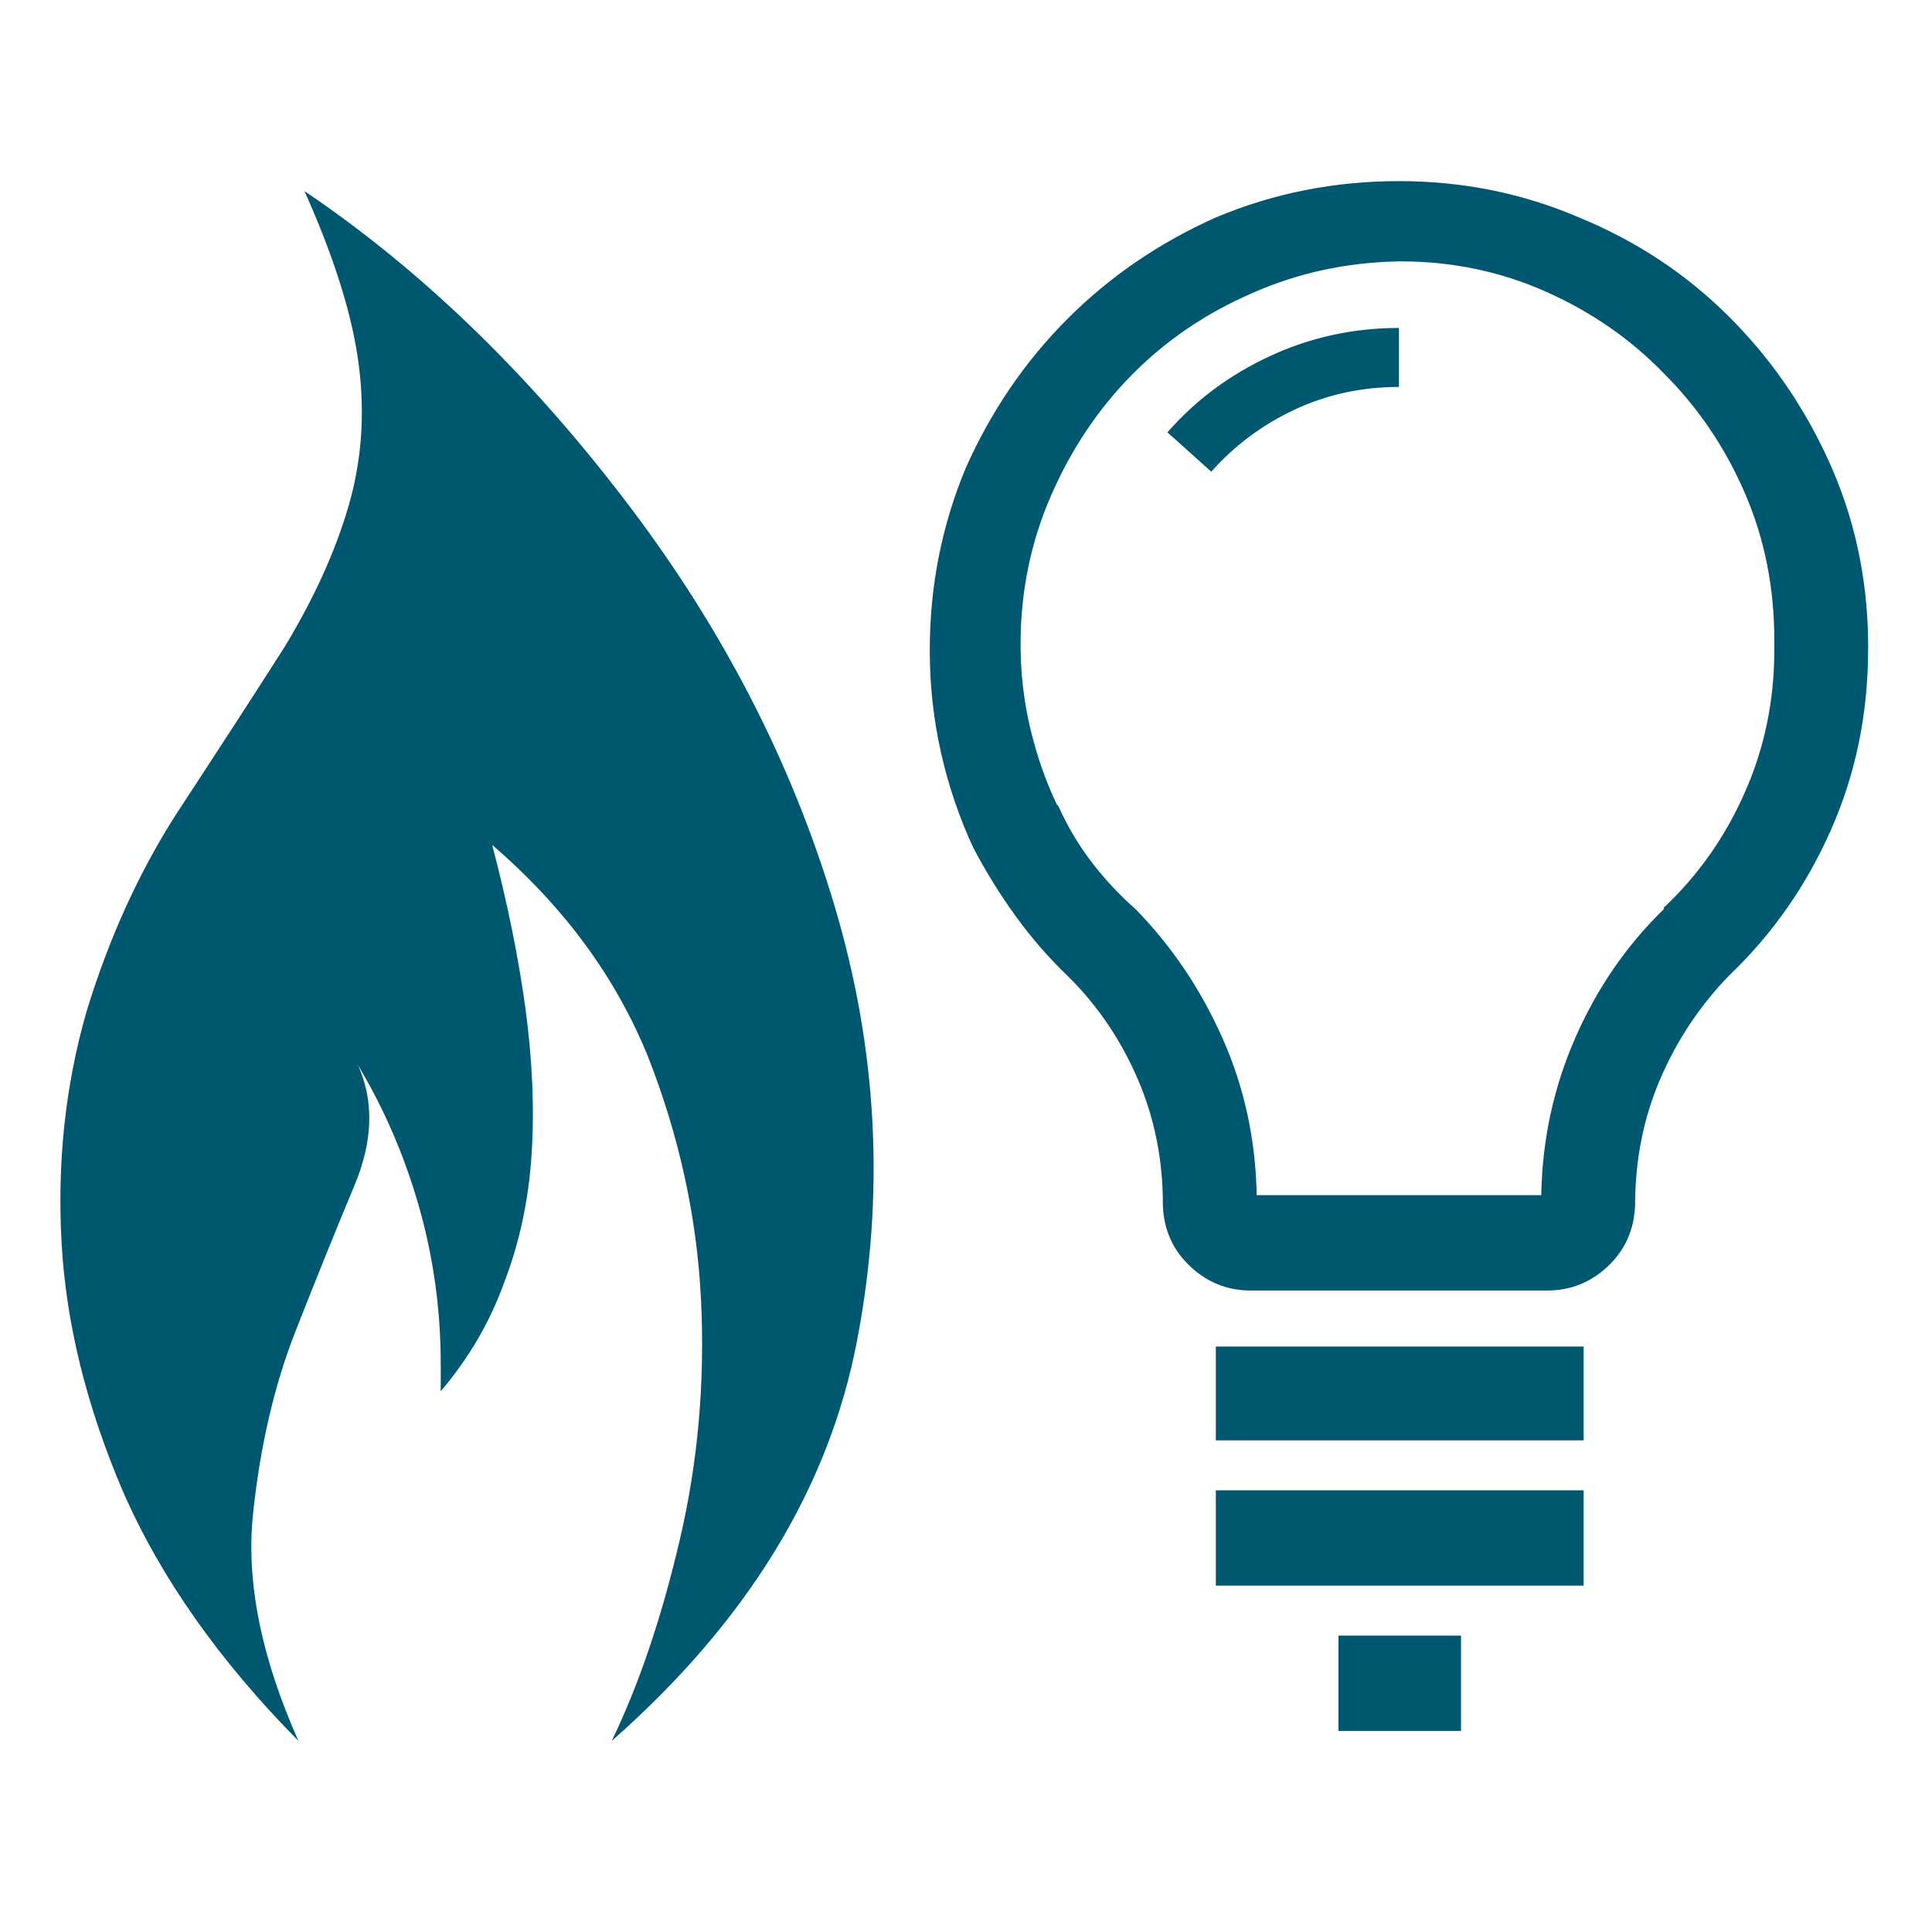 <svg width="32" height="32" viewBox="0 0 32 32" fill="none" xmlns="http://www.w3.org/2000/svg"><path d="M4.943 28.835C3.623 27.498 2.654 26.119 2.035 24.699C1.434 23.295 1.095 21.924 1.02 20.587C0.945 19.25 1.083 17.972 1.434 16.752C1.801 15.549 2.294 14.462 2.913 13.493C3.614 12.424 4.216 11.496 4.717 10.71C5.202 9.908 5.553 9.135 5.77 8.392C5.988 7.648 6.046 6.875 5.946 6.073C5.846 5.254 5.545 4.285 5.043 3.165C6.949 4.452 8.703 6.14 10.308 8.229C11.929 10.335 13.099 12.586 13.817 14.985C14.536 17.383 14.661 19.794 14.193 22.217C13.725 24.657 12.372 26.863 10.132 28.835C10.584 27.899 10.96 26.788 11.26 25.501C11.561 24.214 11.678 22.89 11.611 21.527C11.544 20.166 11.252 18.824 10.734 17.504C10.199 16.184 9.338 15.014 8.152 13.995C8.403 14.947 8.586 15.85 8.703 16.702C8.82 17.571 8.854 18.381 8.804 19.134C8.754 19.886 8.603 20.587 8.352 21.239C8.118 21.891 7.767 22.493 7.3 23.044C7.3 22.977 7.3 22.906 7.3 22.831C7.3 22.756 7.3 22.677 7.3 22.593C7.3 21.691 7.178 20.817 6.936 19.973C6.694 19.129 6.355 18.348 5.921 17.629L5.946 17.68C6.197 18.265 6.171 18.916 5.871 19.635C5.57 20.354 5.244 21.16 4.893 22.054C4.542 22.948 4.308 23.955 4.191 25.075C4.074 26.194 4.325 27.448 4.943 28.835Z" fill="#005870"/><path d="M27.558 15.058C26.94 15.659 26.451 16.37 26.092 17.189C25.733 18.008 25.544 18.877 25.528 19.796H20.815C20.798 18.877 20.61 18.012 20.251 17.201C19.892 16.391 19.411 15.676 18.809 15.058C18.542 14.824 18.3 14.565 18.082 14.281C17.865 13.997 17.681 13.687 17.531 13.353L17.506 13.328C17.322 12.944 17.176 12.526 17.067 12.075C16.959 11.623 16.904 11.155 16.904 10.671C16.904 9.802 17.071 8.983 17.406 8.214C17.74 7.445 18.187 6.777 18.747 6.209C19.307 5.64 19.971 5.189 20.74 4.855C21.492 4.521 22.302 4.345 23.171 4.329C23.171 4.329 23.18 4.329 23.196 4.329C24.049 4.329 24.851 4.496 25.603 4.83C26.355 5.164 27.007 5.615 27.558 6.184C28.127 6.752 28.574 7.412 28.899 8.164C29.225 8.916 29.388 9.727 29.388 10.596C29.388 10.629 29.388 10.658 29.388 10.683C29.388 10.708 29.388 10.738 29.388 10.771C29.388 11.607 29.225 12.392 28.899 13.127C28.574 13.863 28.127 14.498 27.558 15.033V15.058ZM30.942 10.596C30.926 9.543 30.709 8.557 30.291 7.638C29.873 6.718 29.313 5.912 28.611 5.218C27.909 4.525 27.09 3.986 26.154 3.602C25.219 3.2 24.224 3 23.171 3C22.102 3 21.091 3.2 20.138 3.602C19.202 4.019 18.383 4.579 17.681 5.281C16.98 5.983 16.42 6.802 16.002 7.738C15.601 8.69 15.4 9.702 15.4 10.771C15.4 11.356 15.463 11.924 15.588 12.476C15.713 13.027 15.893 13.554 16.127 14.055L16.102 14.005C16.319 14.423 16.562 14.816 16.829 15.183C17.096 15.551 17.389 15.885 17.706 16.186C18.191 16.671 18.571 17.235 18.847 17.878C19.123 18.521 19.261 19.211 19.261 19.946C19.261 19.946 19.261 19.95 19.261 19.959C19.261 19.967 19.261 19.971 19.261 19.971C19.277 20.372 19.428 20.706 19.712 20.974C19.996 21.241 20.33 21.375 20.715 21.375H25.628C26.012 21.375 26.347 21.241 26.631 20.974C26.915 20.706 27.065 20.372 27.082 19.971C27.082 19.219 27.22 18.521 27.496 17.878C27.771 17.235 28.152 16.662 28.636 16.161C29.355 15.476 29.919 14.669 30.328 13.742C30.738 12.814 30.942 11.816 30.942 10.746C30.942 10.729 30.942 10.708 30.942 10.683C30.942 10.658 30.942 10.629 30.942 10.596ZM20.138 23.857H26.23V22.303H20.138V23.857ZM20.138 26.263H26.23V24.684H20.138V26.263ZM22.169 28.67H24.199V27.091H22.169V28.67ZM19.336 7.161L20.063 7.813C20.447 7.379 20.907 7.036 21.442 6.785C21.976 6.535 22.553 6.409 23.171 6.409V5.432C22.419 5.432 21.709 5.586 21.041 5.895C20.372 6.204 19.804 6.626 19.336 7.161Z" fill="#005870"/></svg>